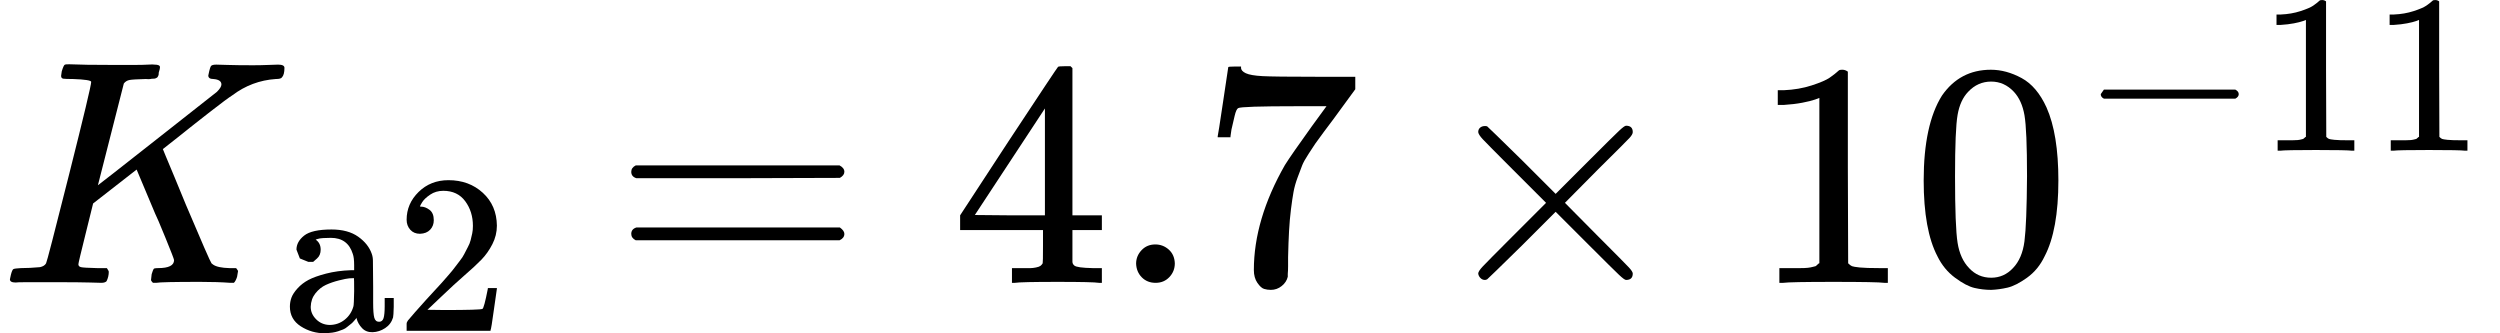 <svg style="vertical-align:-.357ex" xmlns="http://www.w3.org/2000/svg" width="17.677ex" height="2.357ex" viewBox="0 -883.9 7813.3 1041.7"><g data-mml-node="math" stroke="currentColor" fill="currentColor" stroke-width="0"><g data-mml-node="TeXAtom" data-mjx-texclass="ORD"><g data-mml-node="msub"><g data-mml-node="TeXAtom" data-mjx-texclass="ORD"><path data-c="1D43E" d="M285-628q0-7-57-9-23 0-30-1t-7-9q0-2 2-14 6-20 10-21 2-1 11-1h5q41 2 136 2h63q29 0 45-1t20 0q17 0 17 8 0 5-3 14-1 2-1 6t-1 6-2 4-3 3-4 2-7 1-9 1-14 0q-40 1-51 3t-18 11l-81 318q1 0 184-144t188-148q14-14 14-23 0-15-25-17-16 0-16-11 0-2 3-14t5-15q3-5 17-5 4 0 35 1t80 1q23 0 48-1t30-1q20 0 20 10 0 22-8 30-3 5-19 5-75 5-136 51-16 10-70 52t-100 79l-47 37 9 22q9 22 28 67t35 85q75 177 80 183 2 2 5 4 14 10 51 11h21q6 8 6 9t-3 18q-4 13-10 19h-11q-40-3-95-3-122 0-137 3h-10q-6-6-6-9t2-18q4-13 6-16t11-3h3q50 0 50-25 0-4-27-70t-32-75l-58-138-68 53-68 53-23 93q-23 92-23 97 0 7 8 9t50 3h31q6 9 6 11 0 16-7 30-5 5-16 5-3 0-37-1T180-2H85Q52-2 49-1 31-1 31-11q0-2 3-14 4-16 8-18t23-3q27 0 60-3 14-3 19-12 3-4 72-278t69-289z" stroke="none" data-mml-node="mi"/></g><g data-mml-node="TeXAtom" data-mjx-texclass="ORD"><path data-c="61" d="M978.859-65.635h-15.554L937.146-76.24l-10.605-27.573q0-24.745 24.038-43.834t85.547-19.089q51.611 0 83.426 22.624t42.42 53.732q3.535 9.898 3.535 21.917t.707 81.305v49.49q0 33.936 3.535 46.662t14.847 12.726q10.605 0 14.14-11.312t3.535-37.471V47.485h28.28v27.573q-.707 28.28-2.121 33.229-6.363 21.21-24.745 33.229t-38.885 12.726-33.229-12.726-16.968-29.694v-2.828l-1.414 2.121q-1.414 2.121-3.535 4.242t-5.656 6.363-8.484 7.777-10.605 8.484-12.726 7.777-15.554 5.656-18.382 4.242-21.917 2.121q-42.42 0-76.356-21.917t-33.936-61.509q0-14.847 4.949-28.28t19.089-28.987 33.936-26.159 55.146-19.796 77.77-10.605h9.898V-55.03q0-24.038-4.242-35.35-15.554-50.197-68.579-50.197-12.726 0-24.038.707t-17.675 2.828-5.656 2.121q15.554 10.605 15.554 31.108 0 17.675-11.312 27.573zm-7.777 140.693q0 21.917 16.968 38.885t41.713 17.675q26.866 0 47.369-16.261t27.573-42.42q1.414-4.949 2.121-46.662 0-41.006-.707-41.006-5.656 0-14.847.707t-31.815 6.363-41.006 14.14-32.522 26.159-14.847 42.42z" stroke="none" data-mml-node="mtext"/><path data-c="32" d="M1312.563-153.303q-19.089 0-30.401-12.726t-11.312-31.108q0-50.197 37.471-86.961t93.324-36.764q64.337 0 107.464 39.592t43.834 102.515q0 30.401-14.14 57.974t-33.936 48.076-56.56 52.318q-25.452 21.917-70.7 65.044l-41.713 39.592 53.732.707q110.999 0 118.069-3.535 4.949-1.414 16.968-62.923v-2.121h28.28v2.121q-.707 2.121-9.191 64.337t-10.605 65.044V150H1270.85v-21.917q0-4.949 4.242-10.605t21.21-24.745q20.503-22.624 35.35-39.592 6.363-7.07 24.038-26.159T1379.728.823t20.503-23.331 19.796-24.038 16.261-21.21 14.847-22.624 10.605-20.503 9.191-22.624 4.949-21.21 2.121-23.331q0-44.541-24.038-77.063t-68.579-32.522q-23.331 0-41.006 12.019t-24.745 23.331-7.07 13.433q0 .707 3.535.707 12.726 0 26.159 9.898t13.433 32.522q0 17.675-11.312 29.694t-31.815 12.726z" stroke="none" data-mml-node="mn"/></g></g></g><path data-c="3D" d="M1972.9-347q0-13 14-20h637q15 8 15 20 0 11-14 19l-318 1h-318q-16-5-16-20zm0 194q0-15 16-20h636q14 10 14 20 0 13-15 20h-637q-14-7-14-20z" stroke="none" data-mml-node="mo"/><g data-mml-node="mn" stroke="none"><path data-c="34" d="M3434.7 0q-18-3-129-3-116 0-134 3h-9v-46h58q7 0 17-2t14-5 7-8q1-2 1-54v-50h-259v-46l151-231q153-232 155-233 2-2 21-2h18l6 6v460h92v46h-92v99q0 7 6 12 8 7 57 8h29V0h-9zm-169-211v-334l-219 333 109 1h110z"/><path data-c="2E" d="M3550.7-60q0-24 17-42t43-18q24 0 42 16t19 43q0 25-17 43t-43 18-43-17-18-43z"/><path data-c="37" d="M3805.7-458q1-2 17-109l16-107q0-2 20-2h20v4q0 10 15 17t52 9 169 2h121v39l-68 93-30 40q-21 28-27 37t-21 32-20 36-14 37-13 46-8 54-6 68-3 82v28q0 14-1 24v9q-4 17-19 29t-34 12q-11 0-21-3t-21-19-11-40q0-158 97-328 20-32 84-121l46-63h-93q-174 0-183 6-6 3-11 24t-10 43l-3 21v3h-40v-3z"/></g><path data-c="D7" d="M5102.9-29q0 20-21 20-5 0-22-16t-94-93l-104-104-105 105q-106 104-109 106-4 2-7 2-8 0-14-6t-7-14q0-7 14-22t94-95l104-104-104-104q-81-81-94-95t-14-22q0-9 6-14t15-5q5 0 7 1 3 2 109 106l105 105 104-104q77-77 94-93t22-16q21 0 21 20 0 7-10 18t-98 98l-104 105 104 105q84 84 96 97t12 19z" stroke="none" data-mml-node="mo"/><g data-mml-node="TeXAtom" data-mjx-texclass="ORD"><g data-mml-node="msup"><g data-mml-node="TeXAtom" data-mjx-texclass="ORD"><g data-mml-node="mn" stroke="none"><path data-c="31" d="m5686.1-578-13 5q-14 5-40 10t-58 7h-19v-46h19q47-2 87-15t56-24 28-22q2-3 12-3 9 0 17 6v299l1 300q7 7 12 9t24 4 62 2h26V0h-11q-21-3-159-3-136 0-157 3h-12v-46h64q16 0 25-1t16-3 8-2 6-5 6-4v-517z"/><path data-c="30" d="M6069.1-585q56-81 153-81 48 0 96 26t78 92q37 83 37 228 0 155-43 237-20 42-55 67t-61 31-51 7q-26 0-52-6t-61-32-55-67q-43-82-43-237 0-174 57-265zm225-12q-30-32-71-32-42 0-72 32-25 26-33 72t-8 192q0 158 8 208t36 79q28 30 69 30 40 0 68-30 29-30 36-84t8-203q0-145-8-191t-33-73z"/></g></g><g data-mml-node="TeXAtom" data-mjx-texclass="ORD"><path data-c="2212" d="M6565.488-580.559v-9.191l9.898-14.14h410.767q10.605 5.656 10.605 14.14t-10.605 14.14h-410.767q-9.898-4.949-9.898-14.14z" stroke="none" data-mml-node="mo"/><g data-mml-node="mn" stroke="none"><path data-c="31" d="m7206.737-821.646-9.191 3.535q-9.898 3.535-28.28 7.07t-41.006 4.949h-13.433v-32.522h13.433q33.229-1.414 61.509-10.605t39.592-16.968 19.796-15.554q1.414-2.121 8.484-2.121 6.363 0 12.019 4.242v211.393l.707 212.1q4.949 4.949 8.484 6.363t16.968 2.828 43.834 1.414h18.382V-413h-7.777q-14.847-2.121-112.413-2.121-96.152 0-110.999 2.121h-8.484v-32.522H7163.61q11.312 0 17.675-.707t11.312-2.121 5.656-1.414 4.242-3.535 4.242-2.828v-365.519zM7560.237-821.646l-9.191 3.535q-9.898 3.535-28.28 7.07t-41.006 4.949h-13.433v-32.522h13.433q33.229-1.414 61.509-10.605t39.592-16.968 19.796-15.554q1.414-2.121 8.484-2.121 6.363 0 12.019 4.242v211.393l.707 212.1q4.949 4.949 8.484 6.363t16.968 2.828 43.834 1.414h18.382V-413h-7.777q-14.847-2.121-112.413-2.121-96.152 0-110.999 2.121h-8.484v-32.522H7517.11q11.312 0 17.675-.707t11.312-2.121 5.656-1.414 4.242-3.535 4.242-2.828v-365.519z"/></g></g></g></g></g></svg>